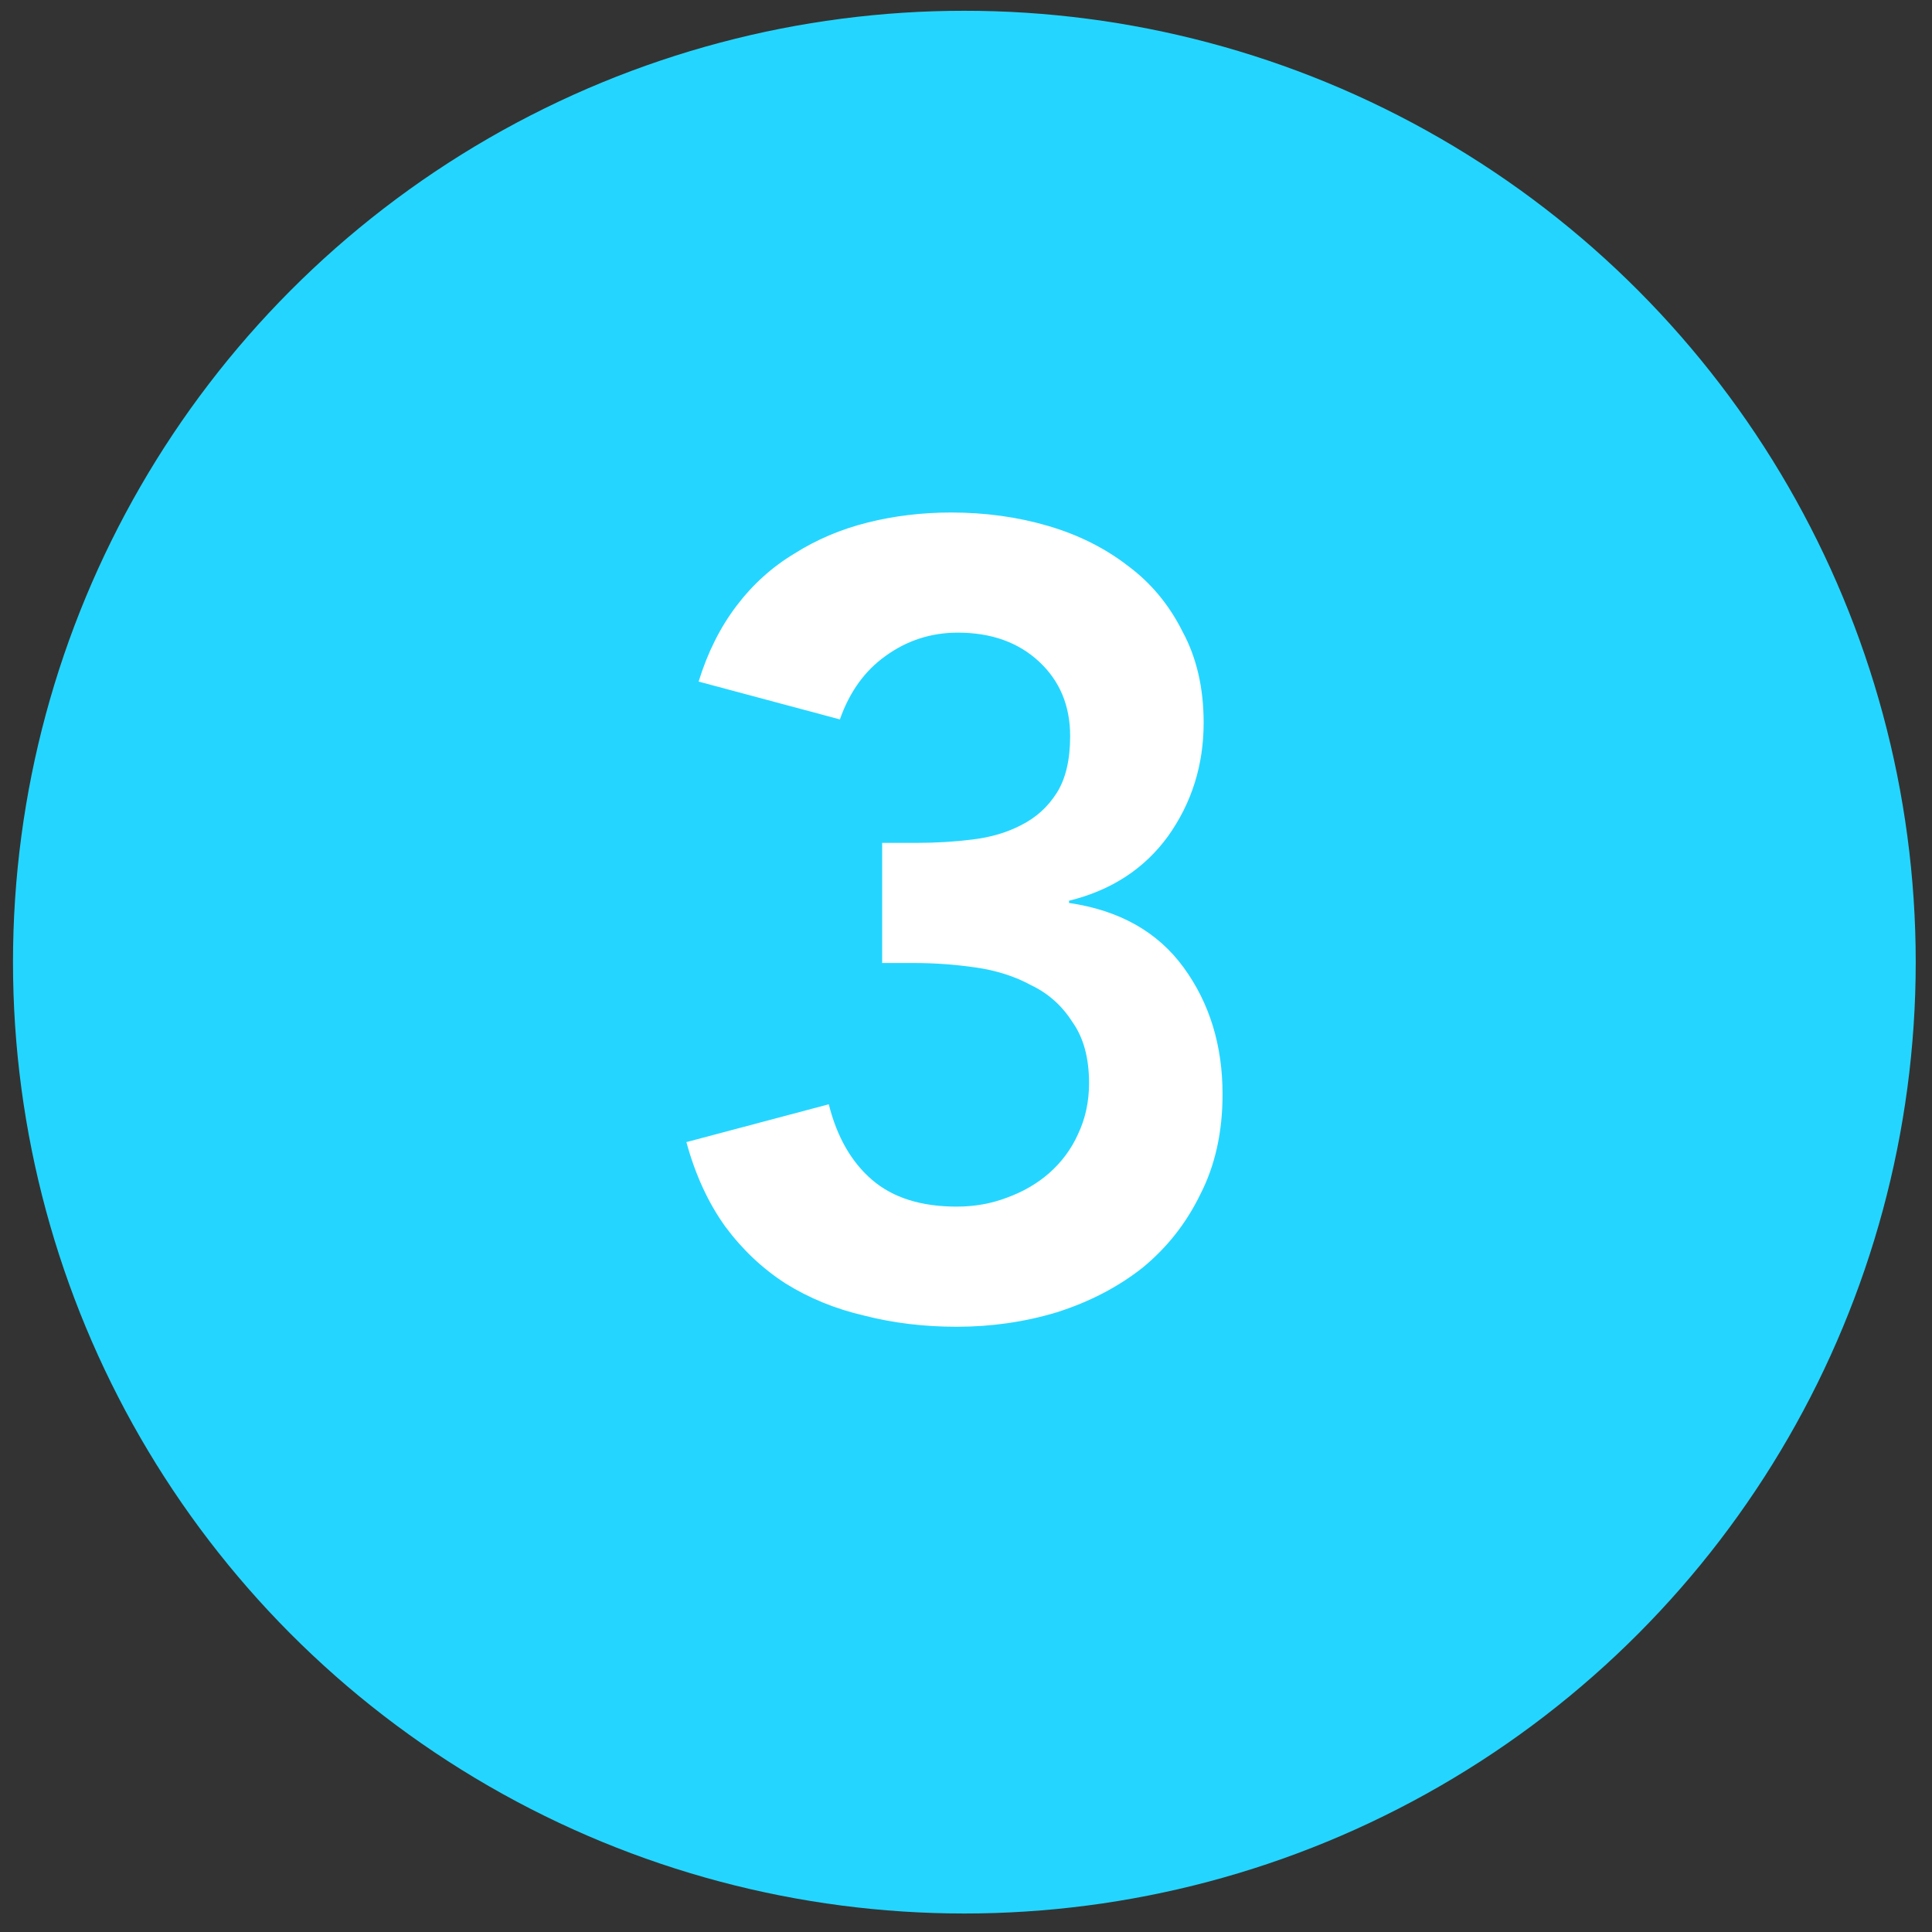 <svg xmlns="http://www.w3.org/2000/svg" width="66" height="66" viewBox="0 0 66 66" fill="none"><rect x="0" y="0" width="66" height="66" fill="#333333" stroke="none"/><circle cx="32.944" cy="32.868" r="32.5" fill="#24D6FF"></circle><path d="M30.136 28.794H31.314C31.973 28.794 32.606 28.756 33.214 28.68C33.847 28.604 34.405 28.439 34.886 28.186C35.393 27.932 35.798 27.565 36.102 27.084C36.406 26.602 36.558 25.956 36.558 25.146C36.558 24.107 36.203 23.258 35.494 22.6C34.785 21.941 33.86 21.612 32.72 21.612C31.808 21.612 30.985 21.878 30.25 22.41C29.541 22.916 29.021 23.638 28.692 24.576L23.866 23.284C24.17 22.296 24.601 21.434 25.158 20.7C25.715 19.965 26.374 19.37 27.134 18.914C27.894 18.432 28.73 18.078 29.642 17.85C30.554 17.622 31.504 17.508 32.492 17.508C33.657 17.508 34.76 17.66 35.798 17.964C36.837 18.268 37.749 18.724 38.534 19.332C39.319 19.914 39.94 20.662 40.396 21.574C40.877 22.46 41.118 23.499 41.118 24.69C41.118 26.134 40.713 27.426 39.902 28.566C39.092 29.68 37.964 30.415 36.52 30.77V30.846C38.243 31.099 39.547 31.834 40.434 33.05C41.321 34.266 41.764 35.71 41.764 37.382C41.764 38.674 41.511 39.814 41.004 40.802C40.523 41.79 39.864 42.626 39.028 43.31C38.192 43.968 37.217 44.475 36.102 44.83C35.013 45.159 33.873 45.324 32.682 45.324C31.567 45.324 30.516 45.197 29.528 44.944C28.54 44.716 27.641 44.348 26.83 43.842C26.045 43.335 25.361 42.689 24.778 41.904C24.195 41.093 23.752 40.13 23.448 39.016L28.312 37.724C28.591 38.838 29.085 39.7 29.794 40.308C30.503 40.916 31.466 41.22 32.682 41.22C33.29 41.22 33.86 41.118 34.392 40.916C34.95 40.713 35.431 40.434 35.836 40.08C36.267 39.7 36.596 39.256 36.824 38.75C37.078 38.218 37.204 37.635 37.204 37.002C37.204 36.14 37.014 35.444 36.634 34.912C36.279 34.354 35.811 33.936 35.228 33.658C34.671 33.354 34.038 33.151 33.328 33.05C32.619 32.948 31.922 32.898 31.238 32.898H30.136V28.794Z" fill="white"></path></svg>